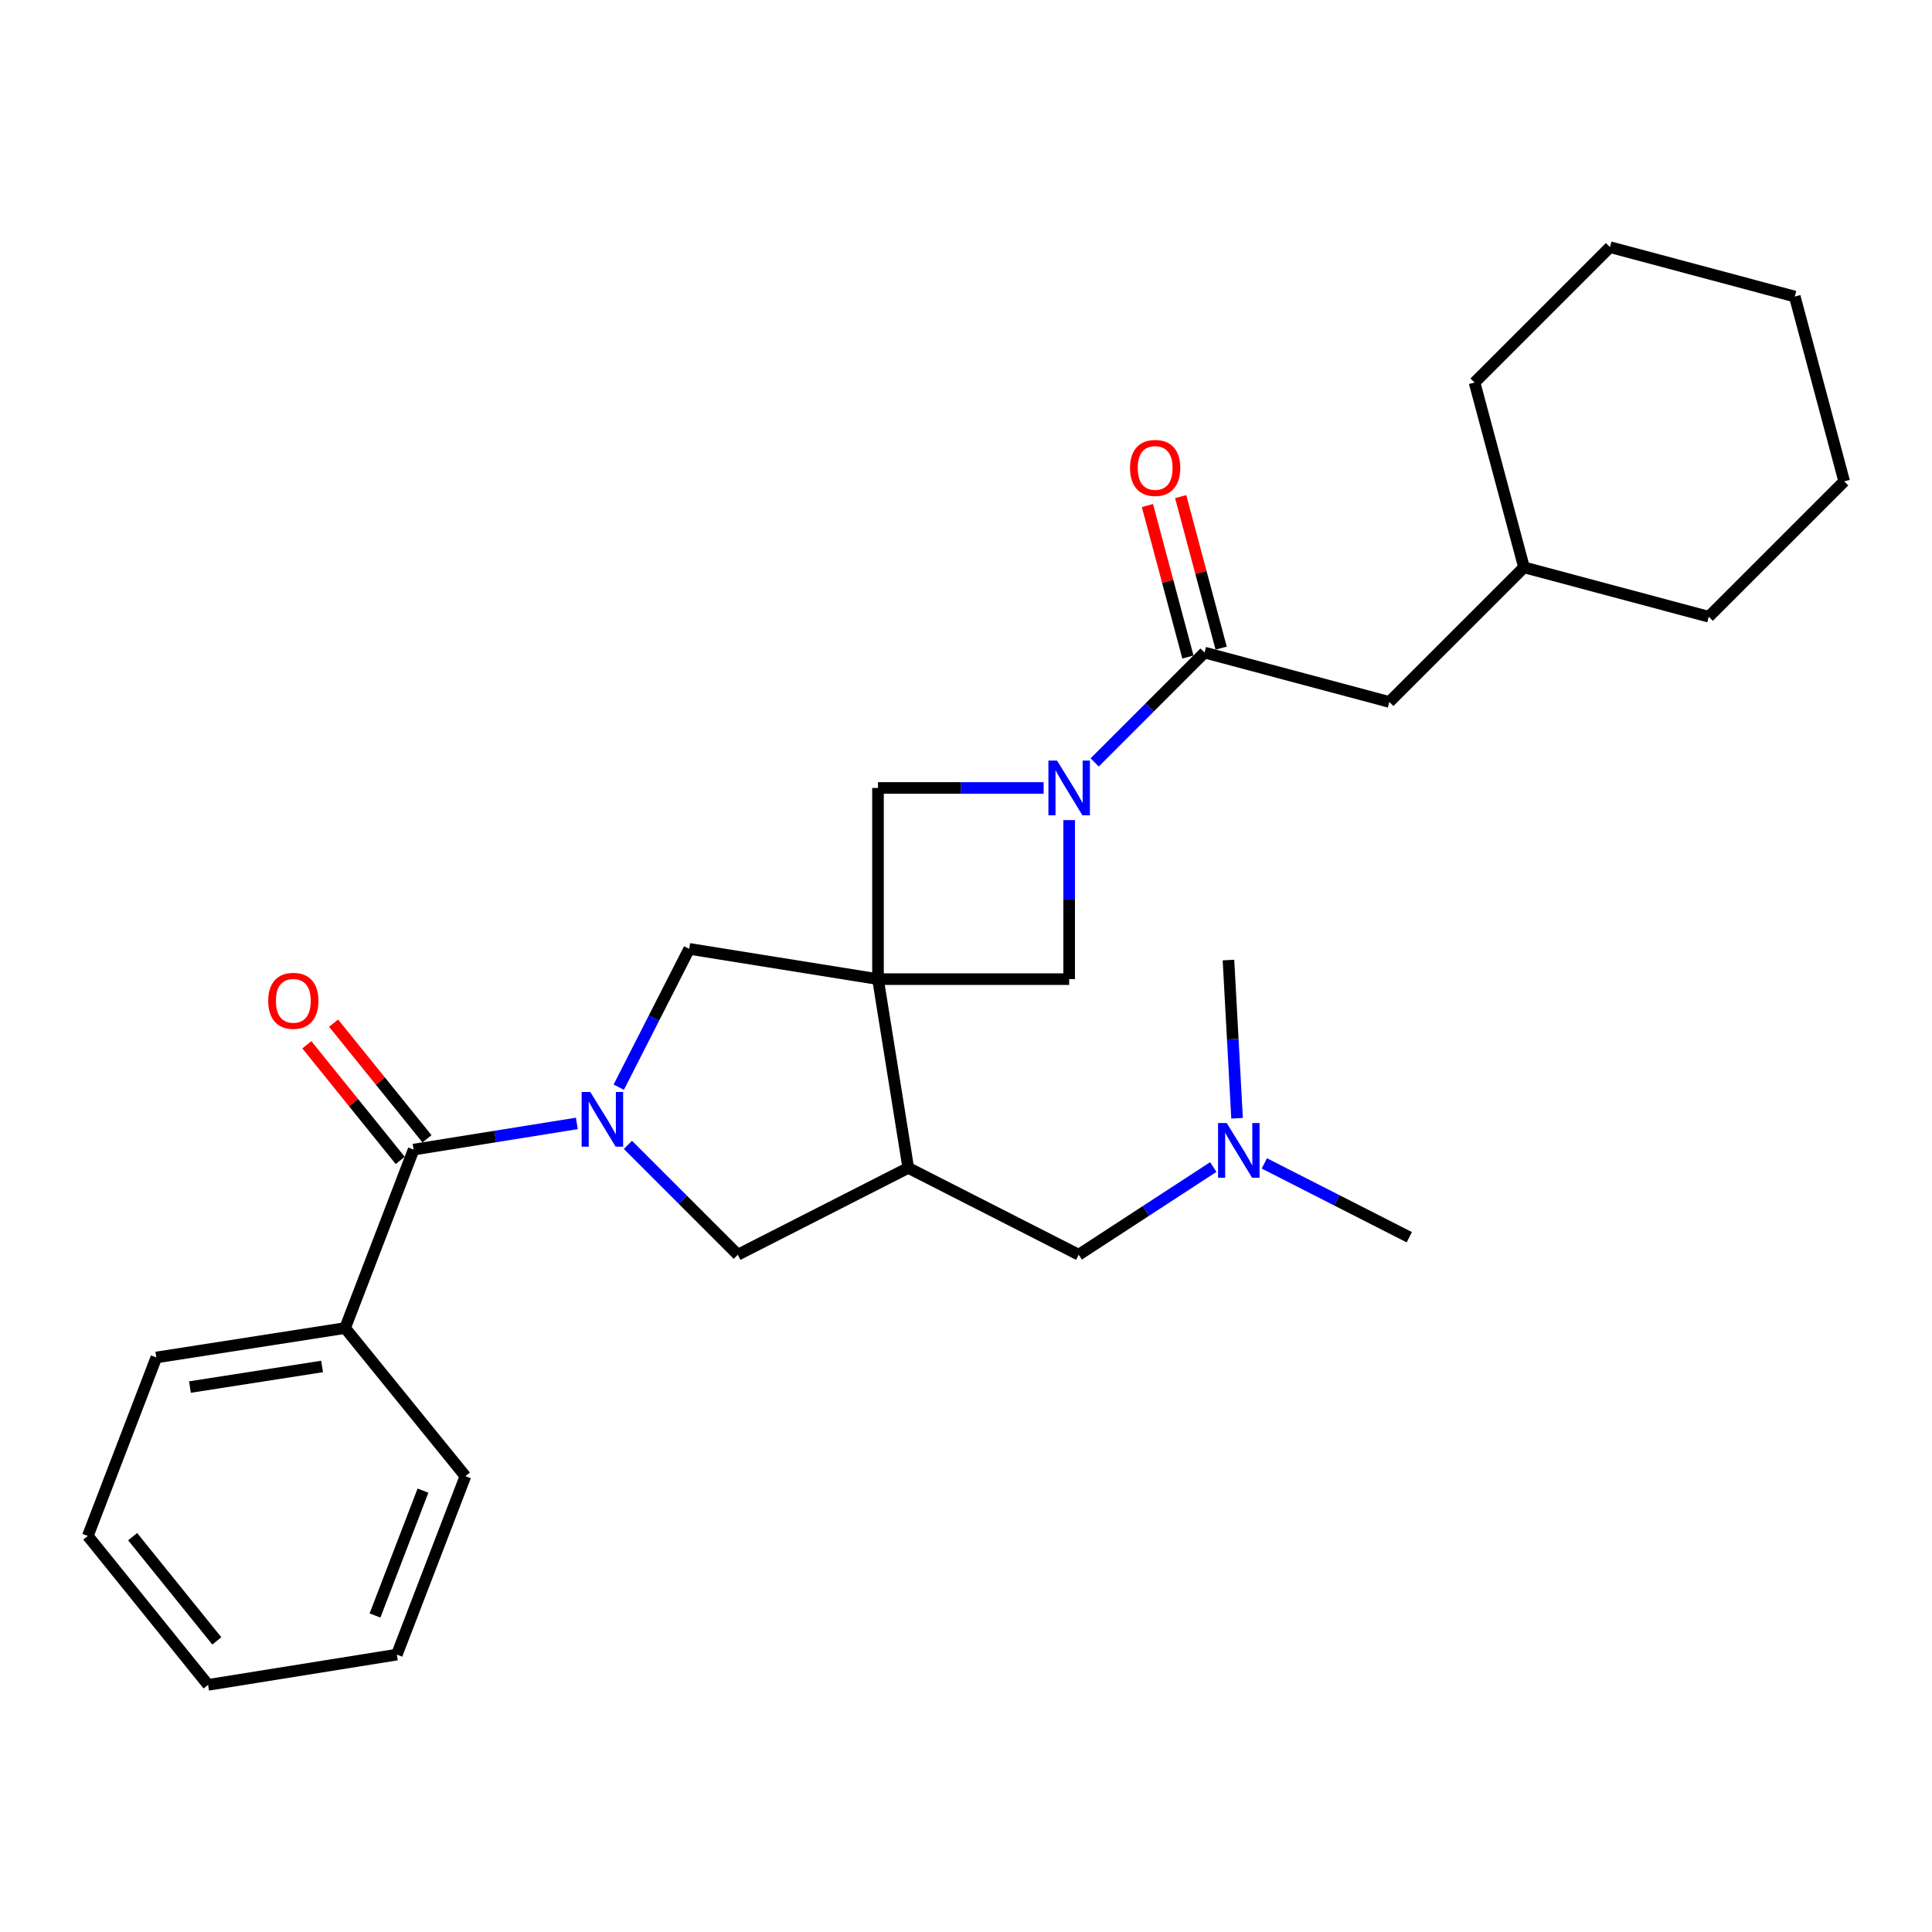 <?xml version='1.0' encoding='iso-8859-1'?>
<svg version='1.1' baseProfile='full'
              xmlns='http://www.w3.org/2000/svg'
                      xmlns:rdkit='http://www.rdkit.org/xml'
                      xmlns:xlink='http://www.w3.org/1999/xlink'
                  xml:space='preserve'
width='1000px' height='1000px' viewBox='0 0 1000 1000'>
<!-- END OF HEADER -->
<rect style='opacity:1.0;fill:#FFFFFF;stroke:none' width='1000' height='1000' x='0' y='0'> </rect>
<path class='bond-2' d='M 454.445,506.799 L 470.112,604.499' style='fill:none;fill-rule:evenodd;stroke:#000000;stroke-width:6px;stroke-linecap:butt;stroke-linejoin:miter;stroke-opacity:1' />
<path class='bond-5' d='M 454.445,506.799 L 356.735,491.133' style='fill:none;fill-rule:evenodd;stroke:#000000;stroke-width:6px;stroke-linecap:butt;stroke-linejoin:miter;stroke-opacity:1' />
<path class='bond-6' d='M 454.445,506.799 L 454.445,407.852' style='fill:none;fill-rule:evenodd;stroke:#000000;stroke-width:6px;stroke-linecap:butt;stroke-linejoin:miter;stroke-opacity:1' />
<path class='bond-7' d='M 454.445,506.799 L 553.393,506.799' style='fill:none;fill-rule:evenodd;stroke:#000000;stroke-width:6px;stroke-linecap:butt;stroke-linejoin:miter;stroke-opacity:1' />
<path class='bond-0' d='M 320.268,562.726 L 338.502,526.929' style='fill:none;fill-rule:evenodd;stroke:#0000FF;stroke-width:6px;stroke-linecap:butt;stroke-linejoin:miter;stroke-opacity:1' />
<path class='bond-0' d='M 338.502,526.929 L 356.735,491.133' style='fill:none;fill-rule:evenodd;stroke:#000000;stroke-width:6px;stroke-linecap:butt;stroke-linejoin:miter;stroke-opacity:1' />
<path class='bond-3' d='M 298.58,581.482 L 256.332,588.26' style='fill:none;fill-rule:evenodd;stroke:#0000FF;stroke-width:6px;stroke-linecap:butt;stroke-linejoin:miter;stroke-opacity:1' />
<path class='bond-3' d='M 256.332,588.26 L 214.084,595.038' style='fill:none;fill-rule:evenodd;stroke:#000000;stroke-width:6px;stroke-linecap:butt;stroke-linejoin:miter;stroke-opacity:1' />
<path class='bond-29' d='M 325.012,592.576 L 353.453,621.008' style='fill:none;fill-rule:evenodd;stroke:#0000FF;stroke-width:6px;stroke-linecap:butt;stroke-linejoin:miter;stroke-opacity:1' />
<path class='bond-29' d='M 353.453,621.008 L 381.893,649.44' style='fill:none;fill-rule:evenodd;stroke:#000000;stroke-width:6px;stroke-linecap:butt;stroke-linejoin:miter;stroke-opacity:1' />
<path class='bond-1' d='M 553.393,424.486 L 553.393,465.642' style='fill:none;fill-rule:evenodd;stroke:#0000FF;stroke-width:6px;stroke-linecap:butt;stroke-linejoin:miter;stroke-opacity:1' />
<path class='bond-1' d='M 553.393,465.642 L 553.393,506.799' style='fill:none;fill-rule:evenodd;stroke:#000000;stroke-width:6px;stroke-linecap:butt;stroke-linejoin:miter;stroke-opacity:1' />
<path class='bond-4' d='M 566.61,394.633 L 595.036,366.203' style='fill:none;fill-rule:evenodd;stroke:#0000FF;stroke-width:6px;stroke-linecap:butt;stroke-linejoin:miter;stroke-opacity:1' />
<path class='bond-4' d='M 595.036,366.203 L 623.461,337.773' style='fill:none;fill-rule:evenodd;stroke:#000000;stroke-width:6px;stroke-linecap:butt;stroke-linejoin:miter;stroke-opacity:1' />
<path class='bond-28' d='M 540.179,407.852 L 497.312,407.852' style='fill:none;fill-rule:evenodd;stroke:#0000FF;stroke-width:6px;stroke-linecap:butt;stroke-linejoin:miter;stroke-opacity:1' />
<path class='bond-28' d='M 497.312,407.852 L 454.445,407.852' style='fill:none;fill-rule:evenodd;stroke:#000000;stroke-width:6px;stroke-linecap:butt;stroke-linejoin:miter;stroke-opacity:1' />
<path class='bond-8' d='M 470.112,604.499 L 381.893,649.44' style='fill:none;fill-rule:evenodd;stroke:#000000;stroke-width:6px;stroke-linecap:butt;stroke-linejoin:miter;stroke-opacity:1' />
<path class='bond-9' d='M 470.112,604.499 L 558.341,649.44' style='fill:none;fill-rule:evenodd;stroke:#000000;stroke-width:6px;stroke-linecap:butt;stroke-linejoin:miter;stroke-opacity:1' />
<path class='bond-11' d='M 221.014,589.442 L 196.844,559.513' style='fill:none;fill-rule:evenodd;stroke:#000000;stroke-width:6px;stroke-linecap:butt;stroke-linejoin:miter;stroke-opacity:1' />
<path class='bond-11' d='M 196.844,559.513 L 172.674,529.584' style='fill:none;fill-rule:evenodd;stroke:#FF0000;stroke-width:6px;stroke-linecap:butt;stroke-linejoin:miter;stroke-opacity:1' />
<path class='bond-11' d='M 207.155,600.634 L 182.985,570.705' style='fill:none;fill-rule:evenodd;stroke:#000000;stroke-width:6px;stroke-linecap:butt;stroke-linejoin:miter;stroke-opacity:1' />
<path class='bond-11' d='M 182.985,570.705 L 158.815,540.776' style='fill:none;fill-rule:evenodd;stroke:#FF0000;stroke-width:6px;stroke-linecap:butt;stroke-linejoin:miter;stroke-opacity:1' />
<path class='bond-13' d='M 214.084,595.038 L 178.625,687.394' style='fill:none;fill-rule:evenodd;stroke:#000000;stroke-width:6px;stroke-linecap:butt;stroke-linejoin:miter;stroke-opacity:1' />
<path class='bond-10' d='M 623.461,337.773 L 719.113,363.327' style='fill:none;fill-rule:evenodd;stroke:#000000;stroke-width:6px;stroke-linecap:butt;stroke-linejoin:miter;stroke-opacity:1' />
<path class='bond-12' d='M 632.067,335.474 L 621.592,296.266' style='fill:none;fill-rule:evenodd;stroke:#000000;stroke-width:6px;stroke-linecap:butt;stroke-linejoin:miter;stroke-opacity:1' />
<path class='bond-12' d='M 621.592,296.266 L 611.118,257.058' style='fill:none;fill-rule:evenodd;stroke:#FF0000;stroke-width:6px;stroke-linecap:butt;stroke-linejoin:miter;stroke-opacity:1' />
<path class='bond-12' d='M 614.856,340.072 L 604.382,300.864' style='fill:none;fill-rule:evenodd;stroke:#000000;stroke-width:6px;stroke-linecap:butt;stroke-linejoin:miter;stroke-opacity:1' />
<path class='bond-12' d='M 604.382,300.864 L 593.907,261.656' style='fill:none;fill-rule:evenodd;stroke:#FF0000;stroke-width:6px;stroke-linecap:butt;stroke-linejoin:miter;stroke-opacity:1' />
<path class='bond-14' d='M 558.341,649.44 L 593.167,626.747' style='fill:none;fill-rule:evenodd;stroke:#000000;stroke-width:6px;stroke-linecap:butt;stroke-linejoin:miter;stroke-opacity:1' />
<path class='bond-14' d='M 593.167,626.747 L 627.993,604.053' style='fill:none;fill-rule:evenodd;stroke:#0000FF;stroke-width:6px;stroke-linecap:butt;stroke-linejoin:miter;stroke-opacity:1' />
<path class='bond-15' d='M 719.113,363.327 L 788.815,293.654' style='fill:none;fill-rule:evenodd;stroke:#000000;stroke-width:6px;stroke-linecap:butt;stroke-linejoin:miter;stroke-opacity:1' />
<path class='bond-16' d='M 178.625,687.394 L 80.914,702.625' style='fill:none;fill-rule:evenodd;stroke:#000000;stroke-width:6px;stroke-linecap:butt;stroke-linejoin:miter;stroke-opacity:1' />
<path class='bond-16' d='M 166.712,707.28 L 98.315,717.942' style='fill:none;fill-rule:evenodd;stroke:#000000;stroke-width:6px;stroke-linecap:butt;stroke-linejoin:miter;stroke-opacity:1' />
<path class='bond-17' d='M 178.625,687.394 L 240.885,764.074' style='fill:none;fill-rule:evenodd;stroke:#000000;stroke-width:6px;stroke-linecap:butt;stroke-linejoin:miter;stroke-opacity:1' />
<path class='bond-18' d='M 654.422,602.175 L 691.933,621.28' style='fill:none;fill-rule:evenodd;stroke:#0000FF;stroke-width:6px;stroke-linecap:butt;stroke-linejoin:miter;stroke-opacity:1' />
<path class='bond-18' d='M 691.933,621.28 L 729.445,640.385' style='fill:none;fill-rule:evenodd;stroke:#000000;stroke-width:6px;stroke-linecap:butt;stroke-linejoin:miter;stroke-opacity:1' />
<path class='bond-19' d='M 640.303,578.817 L 638.077,537.87' style='fill:none;fill-rule:evenodd;stroke:#0000FF;stroke-width:6px;stroke-linecap:butt;stroke-linejoin:miter;stroke-opacity:1' />
<path class='bond-19' d='M 638.077,537.87 L 635.852,496.922' style='fill:none;fill-rule:evenodd;stroke:#000000;stroke-width:6px;stroke-linecap:butt;stroke-linejoin:miter;stroke-opacity:1' />
<path class='bond-20' d='M 788.815,293.654 L 884.457,319.217' style='fill:none;fill-rule:evenodd;stroke:#000000;stroke-width:6px;stroke-linecap:butt;stroke-linejoin:miter;stroke-opacity:1' />
<path class='bond-21' d='M 788.815,293.654 L 763.232,198.002' style='fill:none;fill-rule:evenodd;stroke:#000000;stroke-width:6px;stroke-linecap:butt;stroke-linejoin:miter;stroke-opacity:1' />
<path class='bond-23' d='M 80.914,702.625 L 45.455,795.001' style='fill:none;fill-rule:evenodd;stroke:#000000;stroke-width:6px;stroke-linecap:butt;stroke-linejoin:miter;stroke-opacity:1' />
<path class='bond-22' d='M 240.885,764.074 L 205.415,856.42' style='fill:none;fill-rule:evenodd;stroke:#000000;stroke-width:6px;stroke-linecap:butt;stroke-linejoin:miter;stroke-opacity:1' />
<path class='bond-22' d='M 218.935,771.538 L 194.106,836.18' style='fill:none;fill-rule:evenodd;stroke:#000000;stroke-width:6px;stroke-linecap:butt;stroke-linejoin:miter;stroke-opacity:1' />
<path class='bond-24' d='M 884.457,319.217 L 954.545,249.138' style='fill:none;fill-rule:evenodd;stroke:#000000;stroke-width:6px;stroke-linecap:butt;stroke-linejoin:miter;stroke-opacity:1' />
<path class='bond-25' d='M 763.232,198.002 L 833.321,127.914' style='fill:none;fill-rule:evenodd;stroke:#000000;stroke-width:6px;stroke-linecap:butt;stroke-linejoin:miter;stroke-opacity:1' />
<path class='bond-26' d='M 205.415,856.42 L 107.705,872.086' style='fill:none;fill-rule:evenodd;stroke:#000000;stroke-width:6px;stroke-linecap:butt;stroke-linejoin:miter;stroke-opacity:1' />
<path class='bond-30' d='M 45.455,795.001 L 107.705,872.086' style='fill:none;fill-rule:evenodd;stroke:#000000;stroke-width:6px;stroke-linecap:butt;stroke-linejoin:miter;stroke-opacity:1' />
<path class='bond-30' d='M 68.651,795.372 L 112.227,849.331' style='fill:none;fill-rule:evenodd;stroke:#000000;stroke-width:6px;stroke-linecap:butt;stroke-linejoin:miter;stroke-opacity:1' />
<path class='bond-31' d='M 954.545,249.138 L 928.972,153.487' style='fill:none;fill-rule:evenodd;stroke:#000000;stroke-width:6px;stroke-linecap:butt;stroke-linejoin:miter;stroke-opacity:1' />
<path class='bond-27' d='M 833.321,127.914 L 928.972,153.487' style='fill:none;fill-rule:evenodd;stroke:#000000;stroke-width:6px;stroke-linecap:butt;stroke-linejoin:miter;stroke-opacity:1' />
<path  class='atom-1' d='M 305.534 565.202
L 314.814 580.202
Q 315.734 581.682, 317.214 584.362
Q 318.694 587.042, 318.774 587.202
L 318.774 565.202
L 322.534 565.202
L 322.534 593.522
L 318.654 593.522
L 308.694 577.122
Q 307.534 575.202, 306.294 573.002
Q 305.094 570.802, 304.734 570.122
L 304.734 593.522
L 301.054 593.522
L 301.054 565.202
L 305.534 565.202
' fill='#0000FF'/>
<path  class='atom-2' d='M 547.133 393.692
L 556.413 408.692
Q 557.333 410.172, 558.813 412.852
Q 560.293 415.532, 560.373 415.692
L 560.373 393.692
L 564.133 393.692
L 564.133 422.012
L 560.253 422.012
L 550.293 405.612
Q 549.133 403.692, 547.893 401.492
Q 546.693 399.292, 546.333 398.612
L 546.333 422.012
L 542.653 422.012
L 542.653 393.692
L 547.133 393.692
' fill='#0000FF'/>
<path  class='atom-12' d='M 138.824 518.023
Q 138.824 511.223, 142.184 507.423
Q 145.544 503.623, 151.824 503.623
Q 158.104 503.623, 161.464 507.423
Q 164.824 511.223, 164.824 518.023
Q 164.824 524.903, 161.424 528.823
Q 158.024 532.703, 151.824 532.703
Q 145.584 532.703, 142.184 528.823
Q 138.824 524.943, 138.824 518.023
M 151.824 529.503
Q 156.144 529.503, 158.464 526.623
Q 160.824 523.703, 160.824 518.023
Q 160.824 512.463, 158.464 509.663
Q 156.144 506.823, 151.824 506.823
Q 147.504 506.823, 145.144 509.623
Q 142.824 512.423, 142.824 518.023
Q 142.824 523.743, 145.144 526.623
Q 147.504 529.503, 151.824 529.503
' fill='#FF0000'/>
<path  class='atom-13' d='M 584.908 242.202
Q 584.908 235.402, 588.268 231.602
Q 591.628 227.802, 597.908 227.802
Q 604.188 227.802, 607.548 231.602
Q 610.908 235.402, 610.908 242.202
Q 610.908 249.082, 607.508 253.002
Q 604.108 256.882, 597.908 256.882
Q 591.668 256.882, 588.268 253.002
Q 584.908 249.122, 584.908 242.202
M 597.908 253.682
Q 602.228 253.682, 604.548 250.802
Q 606.908 247.882, 606.908 242.202
Q 606.908 236.642, 604.548 233.842
Q 602.228 231.002, 597.908 231.002
Q 593.588 231.002, 591.228 233.802
Q 588.908 236.602, 588.908 242.202
Q 588.908 247.922, 591.228 250.802
Q 593.588 253.682, 597.908 253.682
' fill='#FF0000'/>
<path  class='atom-15' d='M 634.946 581.284
L 644.226 596.284
Q 645.146 597.764, 646.626 600.444
Q 648.106 603.124, 648.186 603.284
L 648.186 581.284
L 651.946 581.284
L 651.946 609.604
L 648.066 609.604
L 638.106 593.204
Q 636.946 591.284, 635.706 589.084
Q 634.506 586.884, 634.146 586.204
L 634.146 609.604
L 630.466 609.604
L 630.466 581.284
L 634.946 581.284
' fill='#0000FF'/>
</svg>
